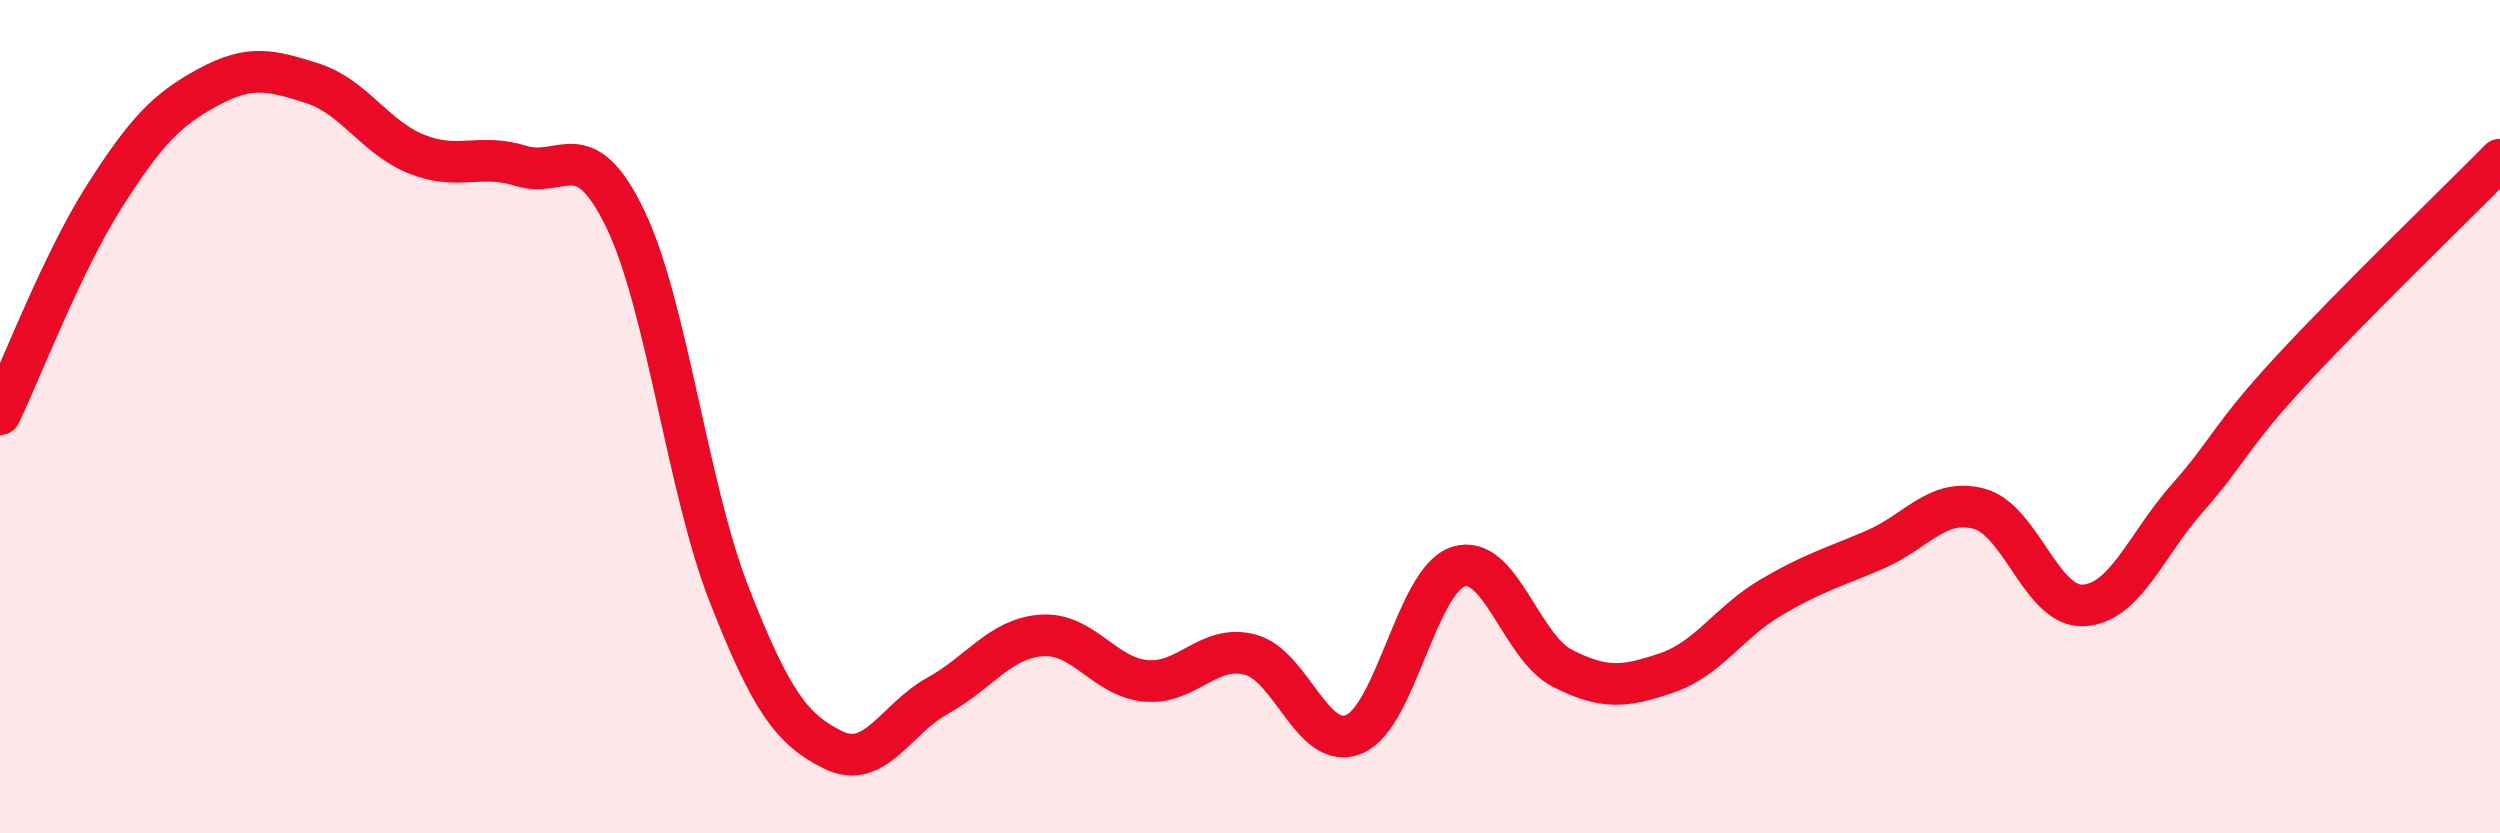 
    <svg width="60" height="20" viewBox="0 0 60 20" xmlns="http://www.w3.org/2000/svg">
      <path
        d="M 0,9.94 C 0.5,8.9 1.5,6.29 2.5,4.72 C 3.5,3.15 4,2.63 5,2.09 C 6,1.55 6.5,1.68 7.5,2 C 8.5,2.32 9,3.3 10,3.7 C 11,4.1 11.5,3.67 12.5,3.98 C 13.5,4.29 14,3.18 15,5.24 C 16,7.3 16.5,11.72 17.5,14.27 C 18.5,16.82 19,17.51 20,18 C 21,18.49 21.5,17.25 22.5,16.7 C 23.5,16.15 24,15.32 25,15.25 C 26,15.18 26.5,16.25 27.5,16.34 C 28.5,16.43 29,15.45 30,15.71 C 31,15.97 31.5,18.04 32.5,17.62 C 33.5,17.2 34,13.92 35,13.6 C 36,13.28 36.5,15.53 37.5,16.04 C 38.5,16.55 39,16.49 40,16.15 C 41,15.81 41.5,14.93 42.5,14.34 C 43.5,13.75 44,13.62 45,13.19 C 46,12.76 46.5,11.94 47.5,12.21 C 48.5,12.48 49,14.58 50,14.53 C 51,14.48 51.5,13.08 52.5,11.95 C 53.5,10.82 53.5,10.5 55,8.88 C 56.5,7.26 59,4.84 60,3.83L60 20L0 20Z"
        fill="#EB0A25"
        opacity="0.1"
        stroke-linecap="round"
        stroke-linejoin="round"
      />
      <path
        d="M 0,9.94 C 0.5,8.9 1.5,6.29 2.5,4.72 C 3.5,3.15 4,2.63 5,2.09 C 6,1.55 6.5,1.68 7.5,2 C 8.5,2.32 9,3.3 10,3.7 C 11,4.1 11.5,3.67 12.5,3.98 C 13.5,4.29 14,3.18 15,5.24 C 16,7.3 16.5,11.72 17.5,14.27 C 18.5,16.82 19,17.51 20,18 C 21,18.49 21.5,17.25 22.5,16.7 C 23.5,16.15 24,15.32 25,15.25 C 26,15.18 26.5,16.25 27.5,16.34 C 28.5,16.43 29,15.45 30,15.71 C 31,15.97 31.5,18.04 32.5,17.62 C 33.5,17.2 34,13.92 35,13.6 C 36,13.28 36.5,15.53 37.5,16.04 C 38.5,16.55 39,16.49 40,16.15 C 41,15.81 41.5,14.93 42.5,14.34 C 43.5,13.75 44,13.62 45,13.19 C 46,12.76 46.5,11.94 47.5,12.21 C 48.5,12.48 49,14.58 50,14.53 C 51,14.48 51.5,13.08 52.5,11.95 C 53.5,10.82 53.5,10.5 55,8.88 C 56.5,7.26 59,4.84 60,3.83"
        stroke="#EB0A25"
        stroke-width="1"
        fill="none"
        stroke-linecap="round"
        stroke-linejoin="round"
      />
    </svg>
  